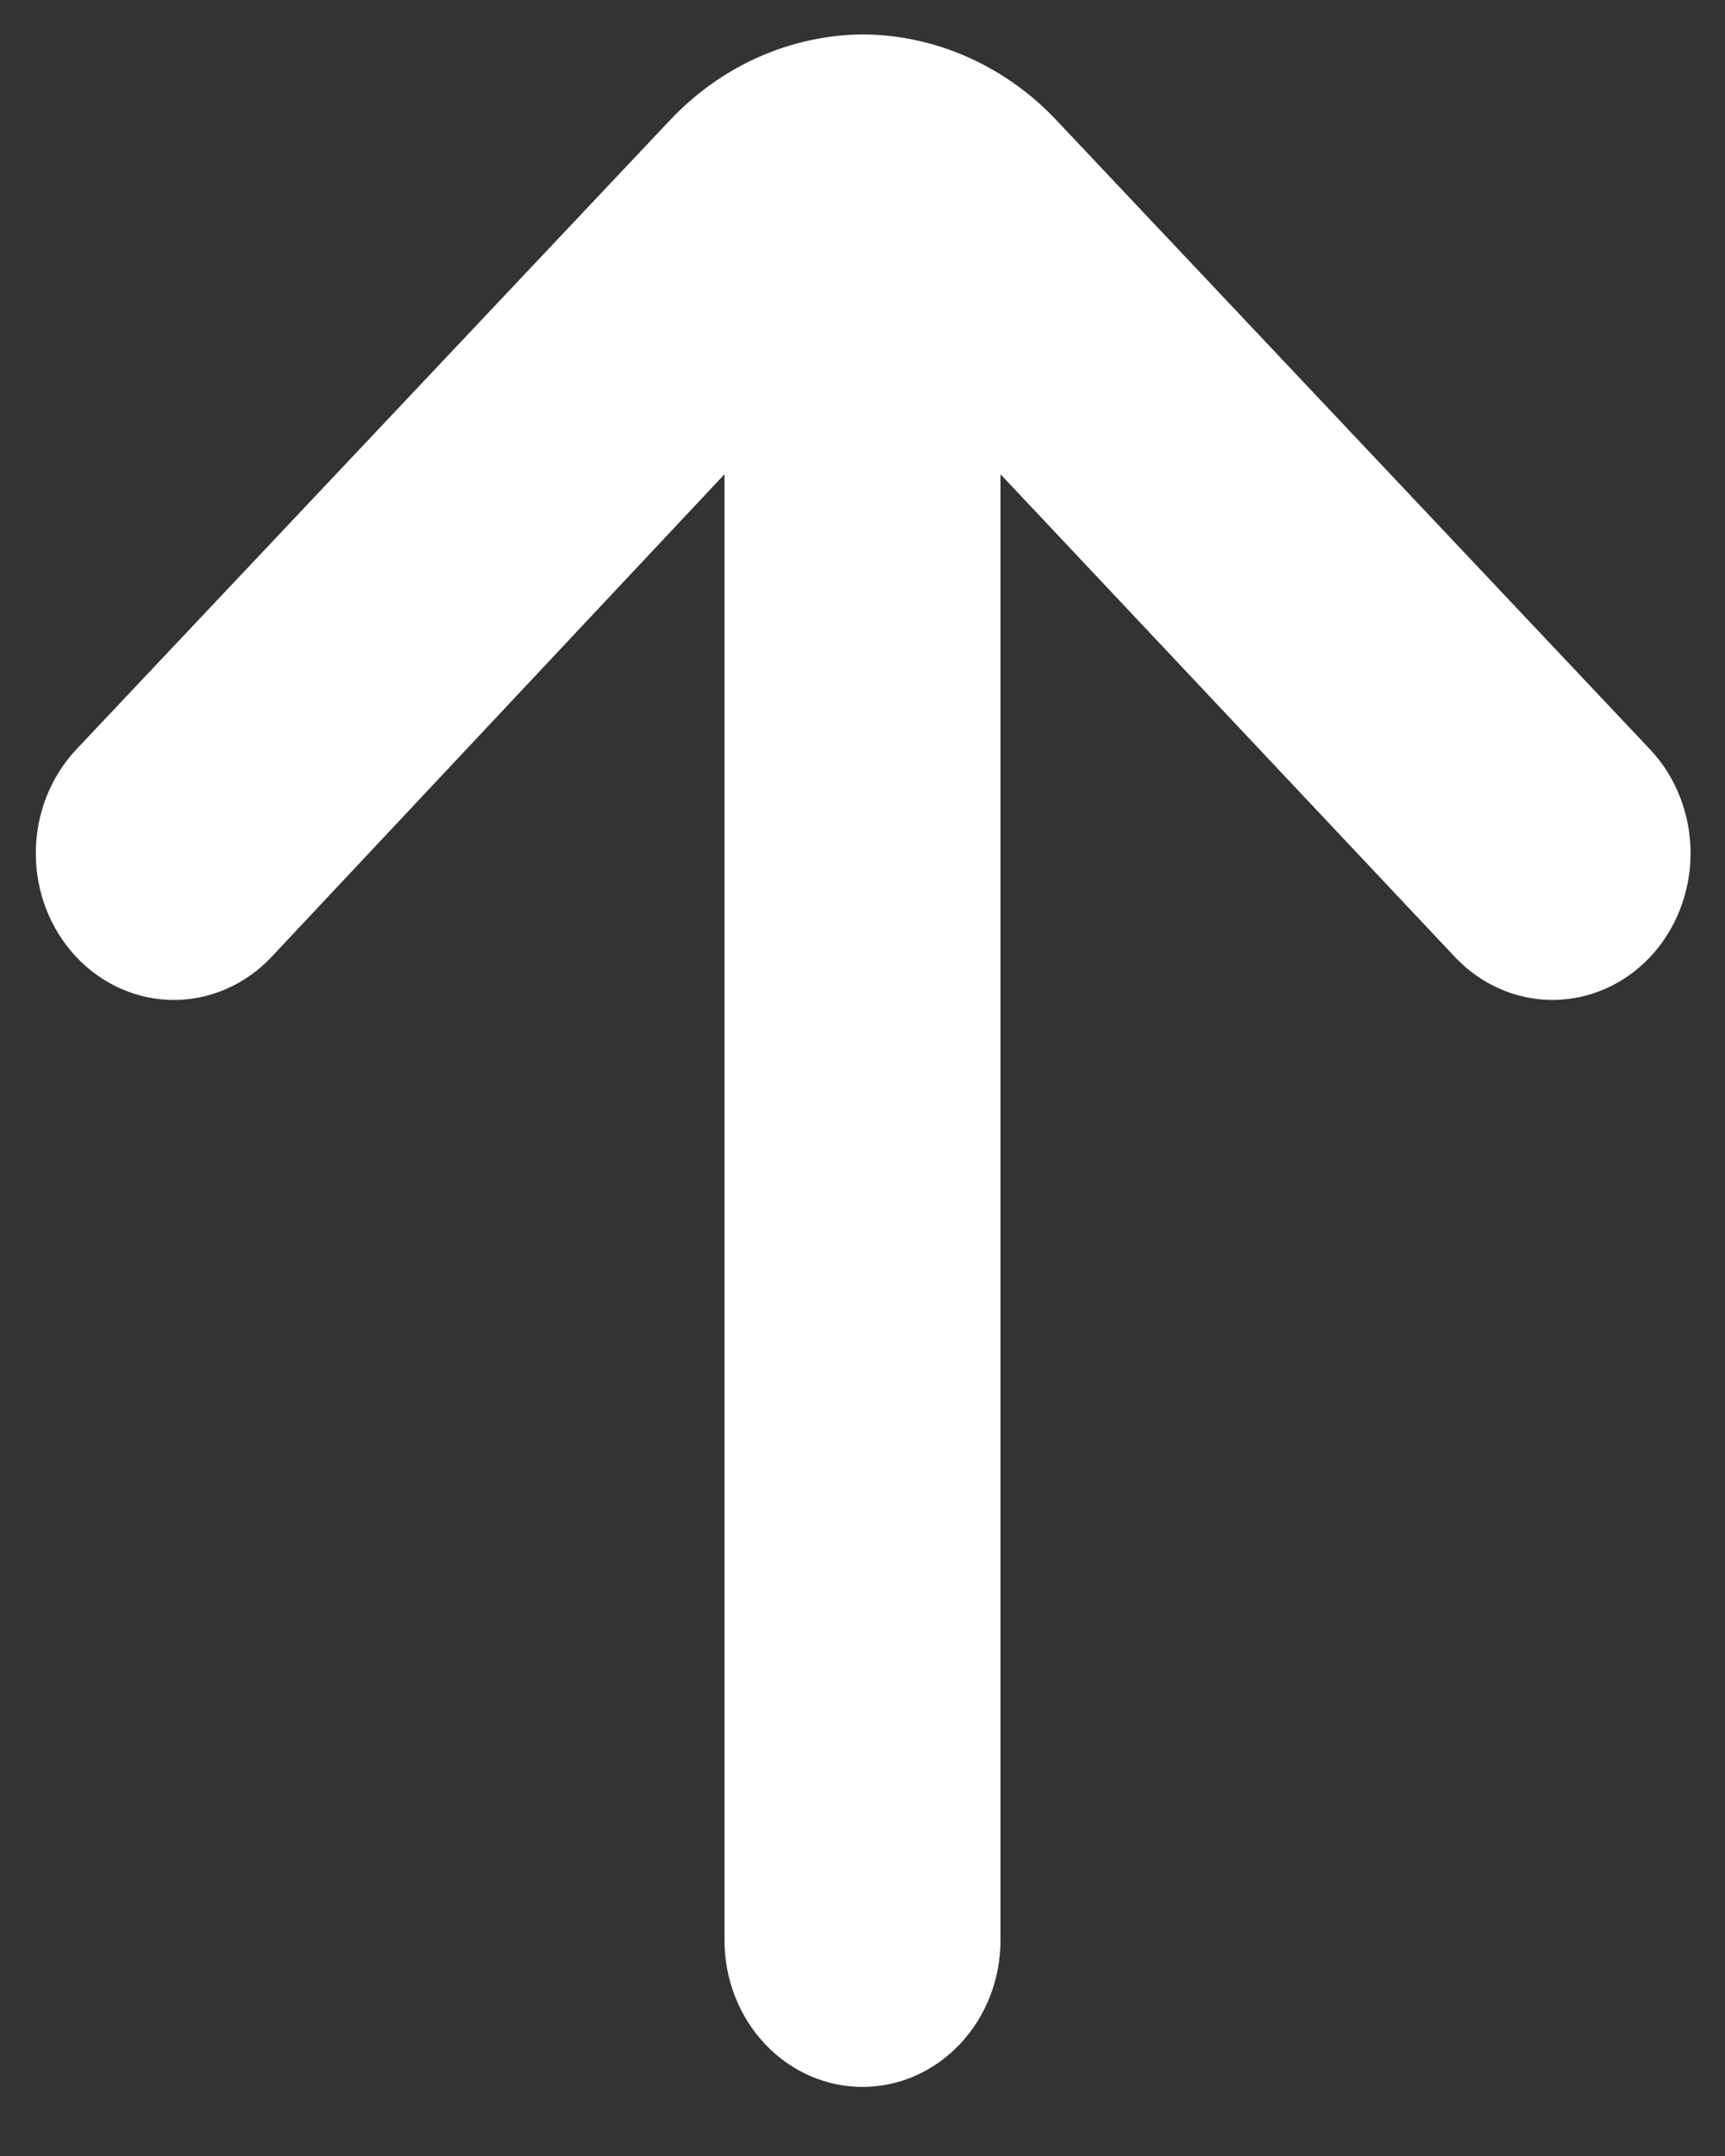 <svg width="20" height="25" viewBox="0 0 20 25" fill="none" xmlns="http://www.w3.org/2000/svg">
<rect x="0" y="0" width="20" height="25" fill="#333333" stroke="none"/>
<path d="M10 0.399C9.158 0.407 8.353 0.768 7.76 1.402L0.88 8.695C0.582 9.014 0.415 9.445 0.415 9.894C0.415 10.343 0.582 10.774 0.88 11.092C1.029 11.252 1.206 11.378 1.401 11.464C1.596 11.551 1.805 11.595 2.016 11.595C2.227 11.595 2.436 11.551 2.631 11.464C2.826 11.378 3.003 11.252 3.152 11.092L8.4 5.499L8.4 22.499C8.4 22.95 8.569 23.383 8.869 23.701C9.169 24.02 9.576 24.199 10 24.199C10.424 24.199 10.831 24.02 11.131 23.701C11.431 23.383 11.6 22.95 11.6 22.499L11.6 5.499L16.864 11.092C17.163 11.412 17.57 11.593 17.994 11.595C18.419 11.596 18.827 11.419 19.128 11.101C19.429 10.783 19.599 10.351 19.601 9.9C19.602 9.449 19.435 9.015 19.136 8.695L12.256 1.402C11.659 0.764 10.847 0.403 10 0.399Z" fill="white"/>
</svg>
